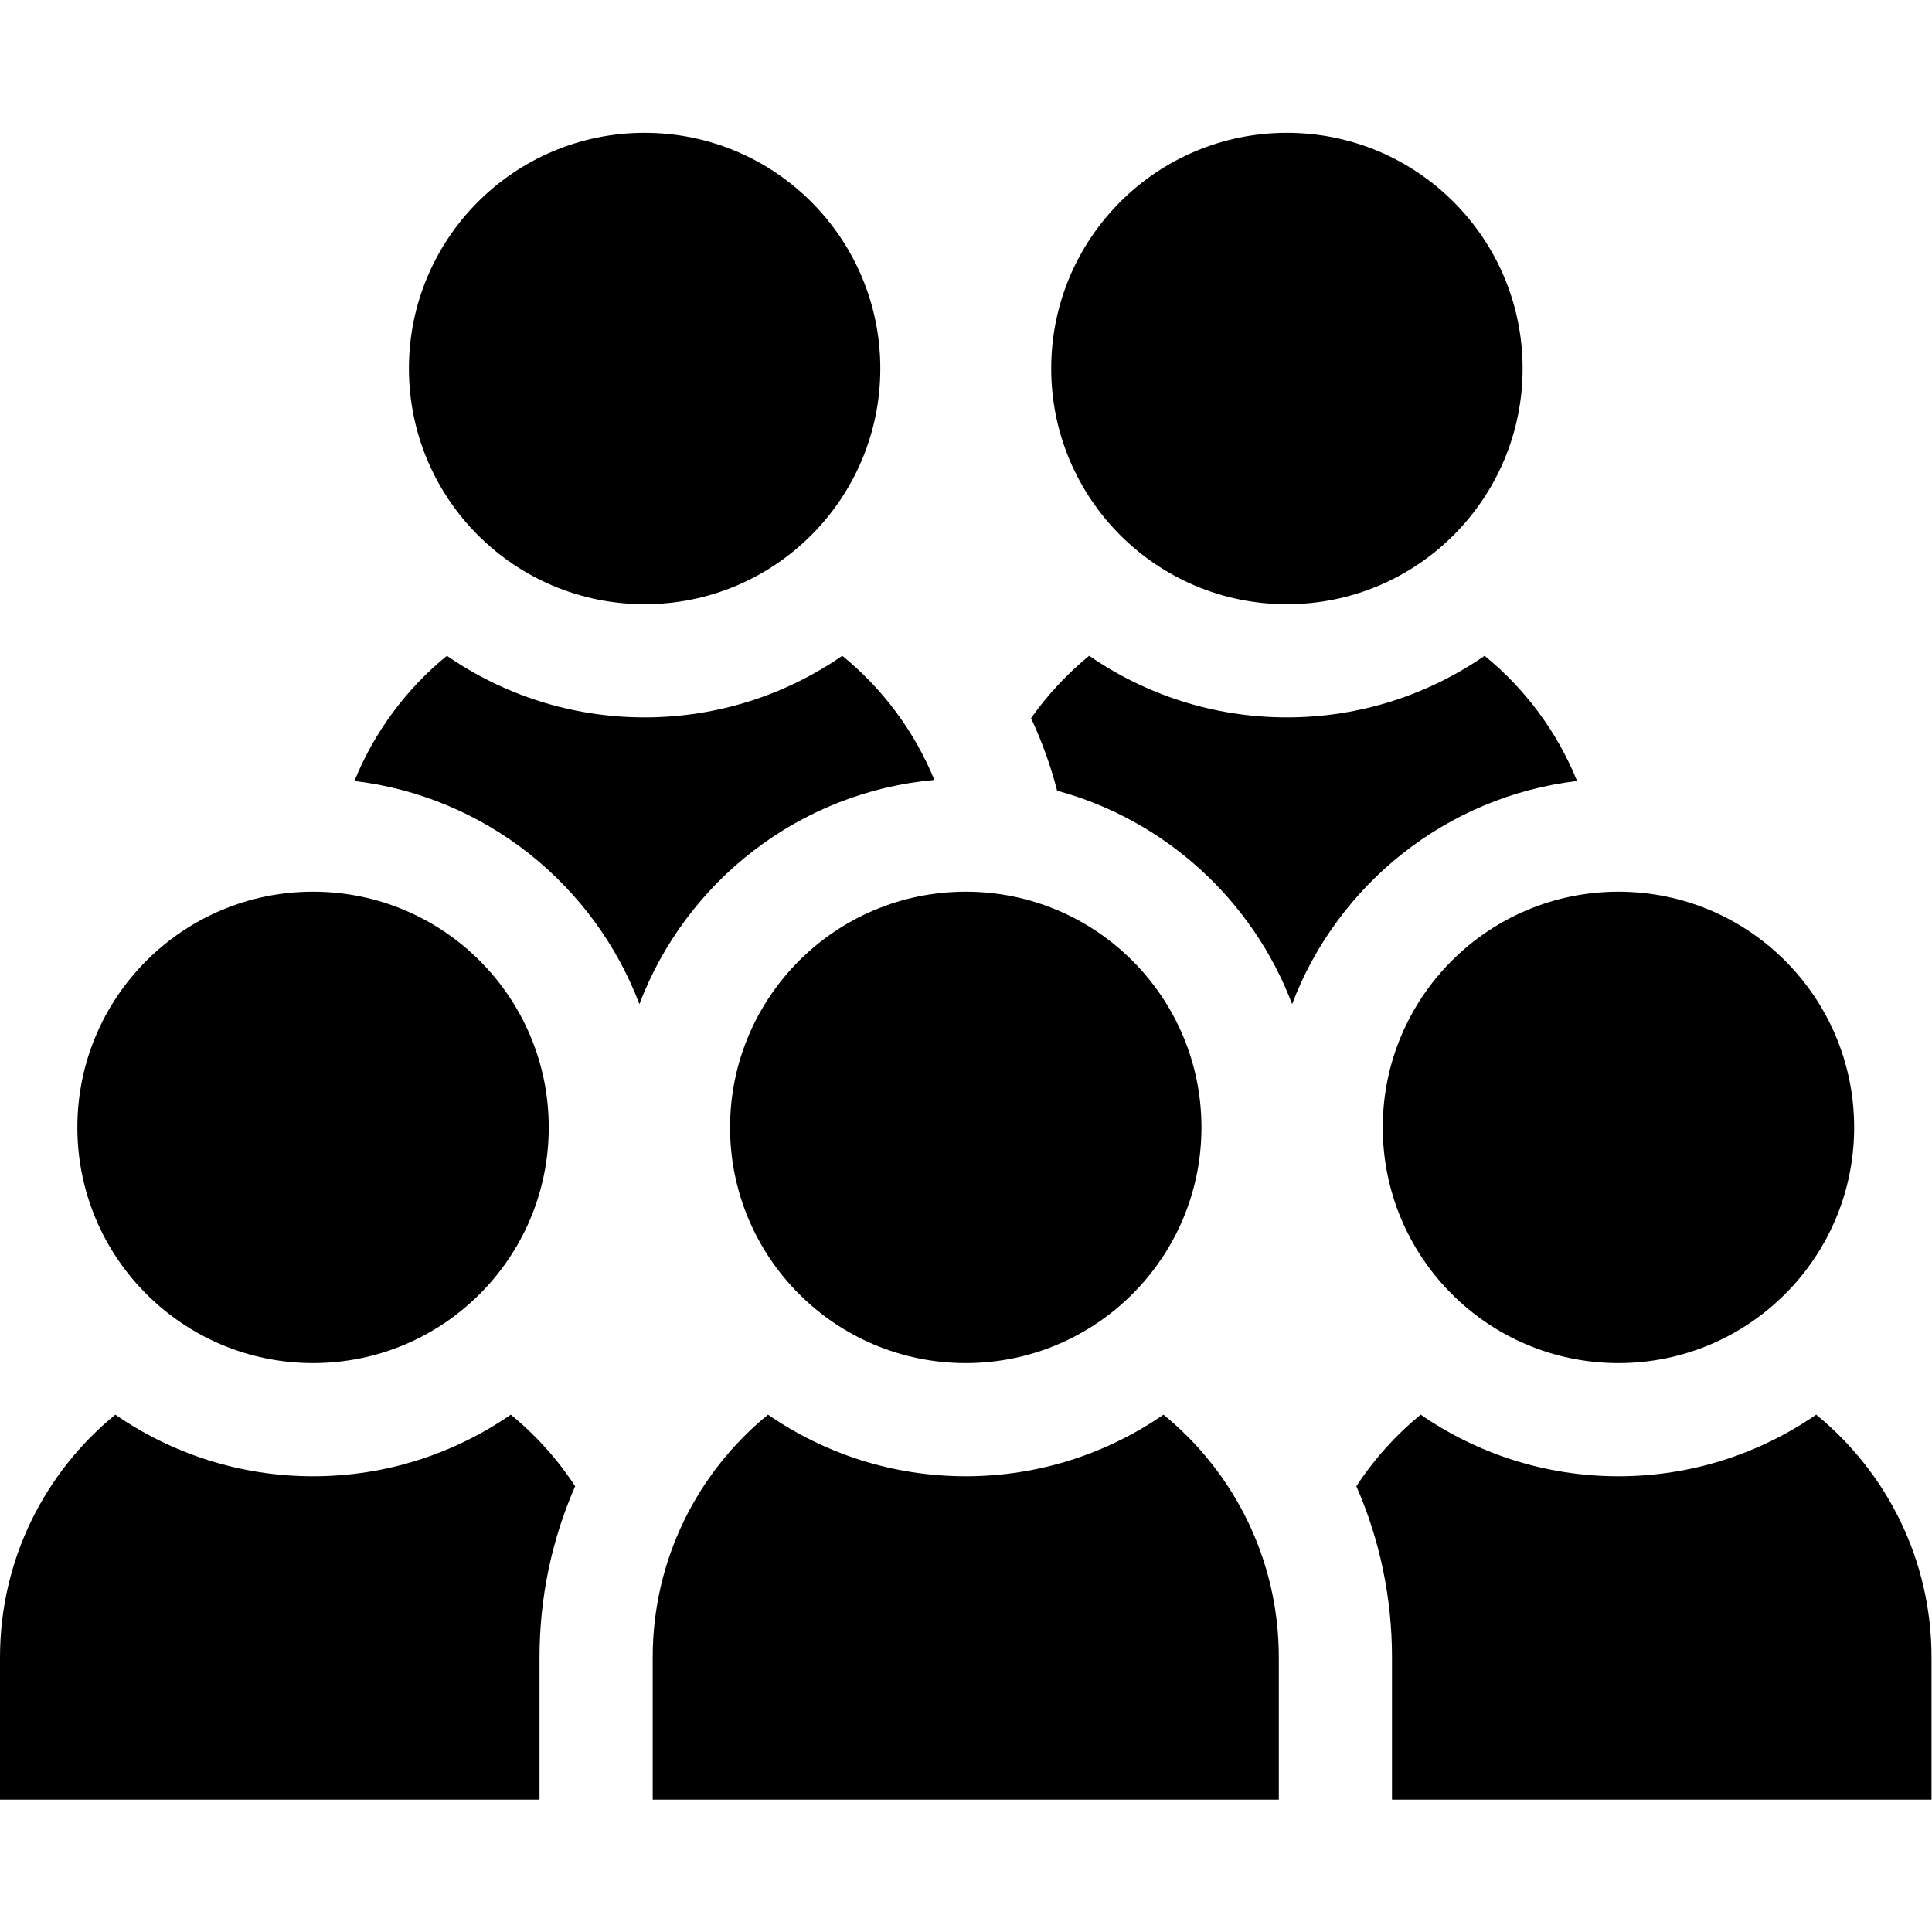 <?xml version="1.0" encoding="UTF-8" standalone="no"?>
<!-- Created with Inkscape (http://www.inkscape.org/) -->

<svg
   version="1.1"
   id="svg1365"
   xml:space="preserve"
   width="682.667"
   height="682.667"
   viewBox="0 0 682.667 682.667"
   xmlns="http://www.w3.org/2000/svg"
   xmlns:svg="http://www.w3.org/2000/svg"><defs
     id="defs1369"><clipPath
       clipPathUnits="userSpaceOnUse"
       id="clipPath1379"><path
         d="M 0,512 H 512 V 0 H 0 Z"
         id="path1377" /></clipPath></defs><g
     id="g1371"
     transform="matrix(1.333,0,0,-1.333,0,682.667)"><g
       id="g1373"><g
         id="g1375"
         clip-path="url(#clipPath1379)"><g
           id="g1381"
           transform="translate(288.719,338.293)"><path
             d="m 0,0 c -5.859,-4.779 -11.041,-10.349 -15.41,-16.538 2.885,-6.174 5.198,-12.604 6.915,-19.223 28.679,-7.792 51.858,-29.068 62.283,-56.571 11.989,31.631 40.85,55.026 75.541,59.144 C 124.045,-20.149 115.554,-8.757 104.818,0 89.912,-10.291 71.854,-16.329 52.409,-16.329 32.965,-16.329 14.906,-10.291 0,0"
             style="fill:#000000;fill-opacity:1;fill-rule:nonzero;stroke:none"
             id="path1383" /></g><g
           id="g1385"
           transform="translate(278.651,414.442)"><path
             d="m 0,0 c 0,-34.505 27.972,-62.477 62.477,-62.477 34.506,0 62.478,27.972 62.478,62.477 0,34.505 -27.972,62.477 -62.478,62.477 C 27.972,62.477 0,34.505 0,0"
             style="fill:#000000;fill-opacity:1;fill-rule:nonzero;stroke:none"
             id="path1387" /></g><g
           id="g1389"
           transform="translate(169.492,245.961)"><path
             d="M 0,0 C 12.293,32.433 42.324,56.206 78.19,59.419 72.898,72.344 64.449,83.637 53.788,92.332 38.881,82.041 20.823,76.004 1.379,76.004 c -19.445,0 -37.503,6.037 -52.409,16.328 C -61.767,83.576 -70.257,72.183 -75.541,59.144 -40.85,55.026 -11.989,31.631 0,0"
             style="fill:#000000;fill-opacity:1;fill-rule:nonzero;stroke:none"
             id="path1391" /></g><g
           id="g1393"
           transform="translate(108.394,414.442)"><path
             d="m 0,0 c 0,-34.505 27.972,-62.477 62.477,-62.477 34.506,0 62.477,27.972 62.477,62.477 0,34.505 -27.971,62.477 -62.477,62.477 C 27.972,62.477 0,34.505 0,0"
             style="fill:#000000;fill-opacity:1;fill-rule:nonzero;stroke:none"
             id="path1395" /></g><g
           id="g1397"
           transform="translate(143.015,72.801)"><path
             d="M 0,0 C 0,15.875 3.256,31.248 9.445,45.363 4.755,52.531 -1.004,58.933 -7.622,64.331 -22.528,54.04 -40.586,48.002 -60.031,48.002 c -19.444,0 -37.502,6.038 -52.409,16.329 C -131.096,49.114 -143.015,25.952 -143.015,0 V -37.721 H 0 Z"
             style="fill:#000000;fill-opacity:1;fill-rule:nonzero;stroke:none"
             id="path1399" /></g><g
           id="g1401"
           transform="translate(82.984,150.804)"><path
             d="m 0,0 c 34.505,0 62.477,27.972 62.477,62.477 0,34.506 -27.972,62.478 -62.477,62.478 -34.505,0 -62.477,-27.972 -62.477,-62.478 C -62.477,27.972 -34.505,0 0,0"
             style="fill:#000000;fill-opacity:1;fill-rule:nonzero;stroke:none"
             id="path1403" /></g><g
           id="g1405"
           transform="translate(481.424,137.132)"><path
             d="m 0,0 c -14.906,-10.291 -32.965,-16.329 -52.409,-16.329 -19.444,0 -37.503,6.038 -52.409,16.329 -6.618,-5.398 -12.377,-11.8 -17.067,-18.968 6.189,-14.115 9.445,-29.488 9.445,-45.363 v -37.72 H 30.576 v 37.72 C 30.576,-38.379 18.656,-15.217 0,0"
             style="fill:#000000;fill-opacity:1;fill-rule:nonzero;stroke:none"
             id="path1407" /></g><g
           id="g1409"
           transform="translate(429.015,275.758)"><path
             d="m 0,0 c -34.505,0 -62.477,-27.972 -62.477,-62.477 0,-34.505 27.972,-62.478 62.477,-62.478 34.505,0 62.478,27.973 62.478,62.478 C 62.478,-27.972 34.505,0 0,0"
             style="fill:#000000;fill-opacity:1;fill-rule:nonzero;stroke:none"
             id="path1411" /></g><g
           id="g1413"
           transform="translate(338.984,35.081)"><path
             d="M 0,0 V 37.721 C 0,63.673 -11.92,86.834 -30.576,102.051 -45.482,91.76 -63.54,85.723 -82.985,85.723 c -19.444,0 -37.502,6.037 -52.409,16.328 -18.656,-15.216 -30.575,-38.378 -30.575,-64.33 V 0 Z"
             style="fill:#000000;fill-opacity:1;fill-rule:nonzero;stroke:none"
             id="path1415" /></g><g
           id="g1417"
           transform="translate(318.477,213.281)"><path
             d="m 0,0 c 0,34.505 -27.972,62.477 -62.477,62.477 -34.505,0 -62.477,-27.972 -62.477,-62.477 0,-34.505 27.972,-62.477 62.477,-62.477 C -27.972,-62.477 0,-34.505 0,0"
             style="fill:#000000;fill-opacity:1;fill-rule:nonzero;stroke:none"
             id="path1419" /></g></g></g></g></svg>
